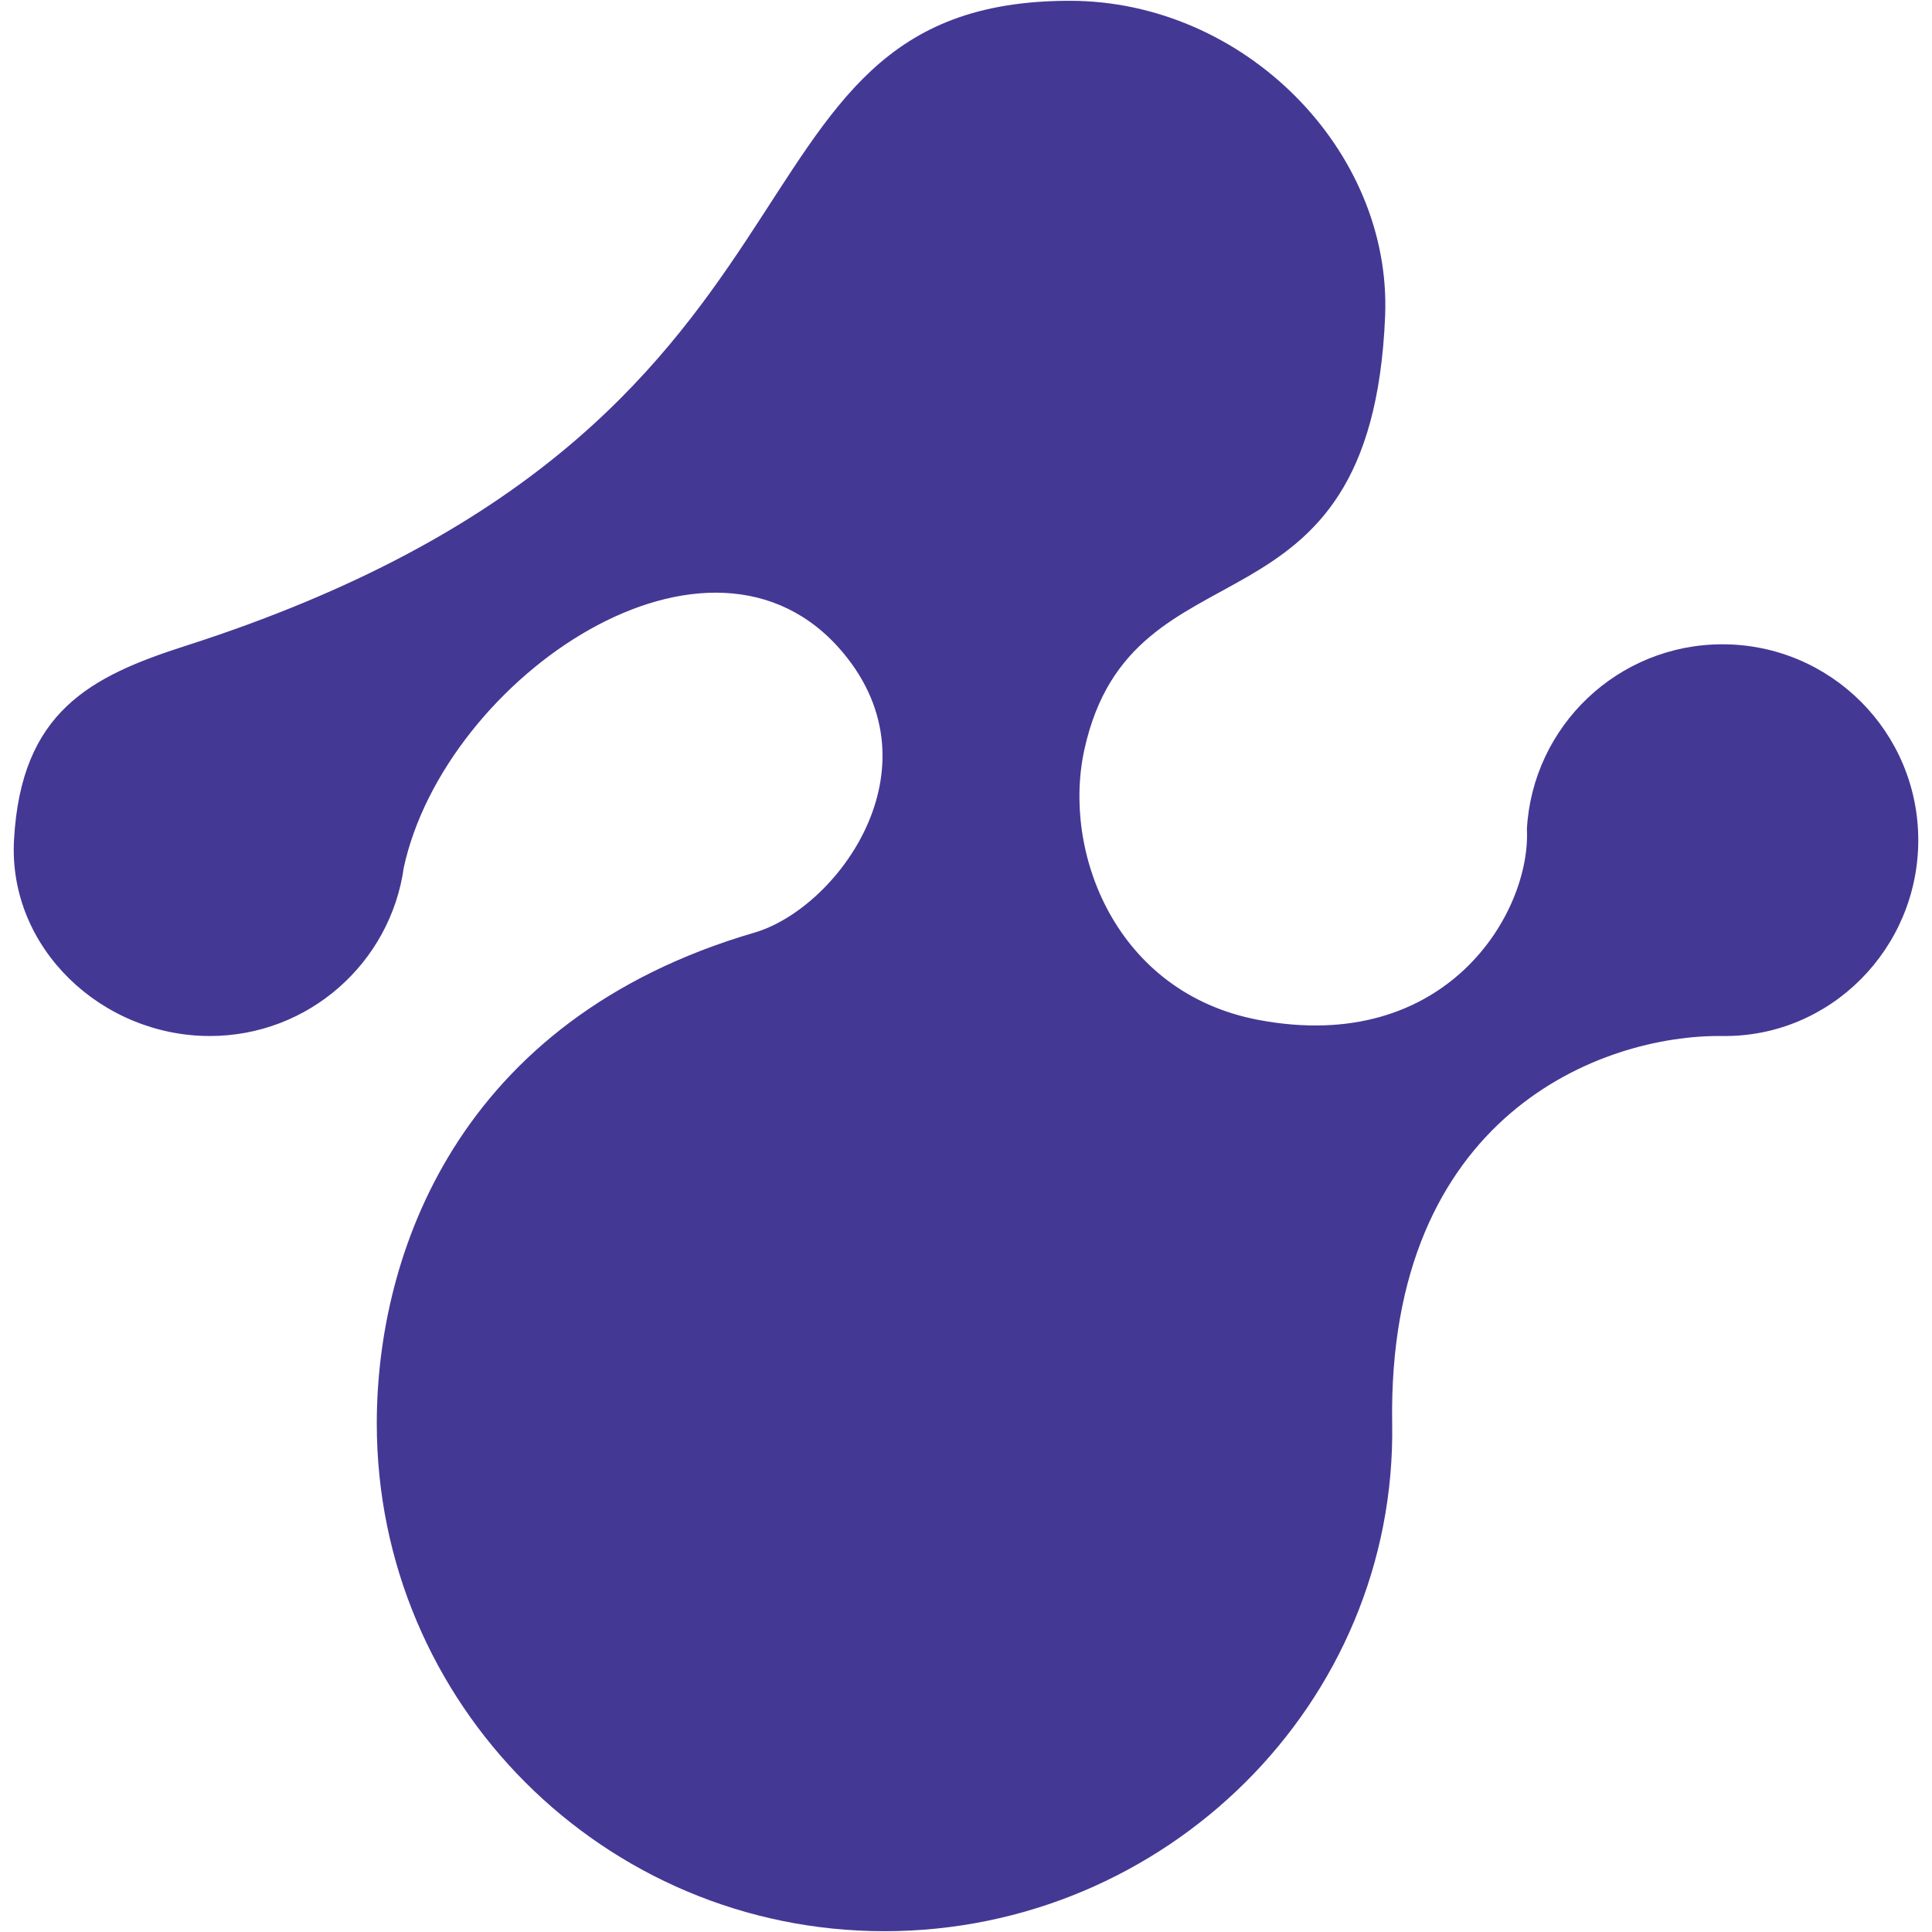 <svg xmlns="http://www.w3.org/2000/svg" xmlns:xlink="http://www.w3.org/1999/xlink" id="Layer_1" x="0px" y="0px" width="512px" height="512px" viewBox="0 0 512 512" xml:space="preserve"><path fill="#443895" d="M107.012,229.873c-3.514,25.247-25.177,44.682-51.396,44.682c-28.668,0-53.455-23.284-51.908-51.9 c1.849-34.115,20.29-43.415,45.489-51.503C231.416,112.688,184.907,0.21,283.497,0.21c46.162,0,85.386,39.577,83.574,83.566 c-3.657,88.833-66.934,56.987-79.688,114.817c-6.011,27.221,8.291,64.485,46.019,71.674c50.056,9.517,72.382-28.605,71.24-50.563 c1.532-27.294,24.138-48.958,51.819-48.958c28.664,0,51.9,23.24,51.9,51.908c0,28.661-23.236,52.269-51.9,51.9 c-31.869-0.397-88.852,20.846-87.519,102.688c1.208,74.301-60.235,134.547-134.546,134.547 c-74.311,0-134.546-60.239-134.546-134.547c0-44.416,21.067-106.99,100.085-130.09c21.858-6.39,49.311-43.341,23.464-74.204 C188.347,131.092,117.965,179.63,107.012,229.873"></path><g></g><g></g><g></g><g></g><g></g><g></g></svg>